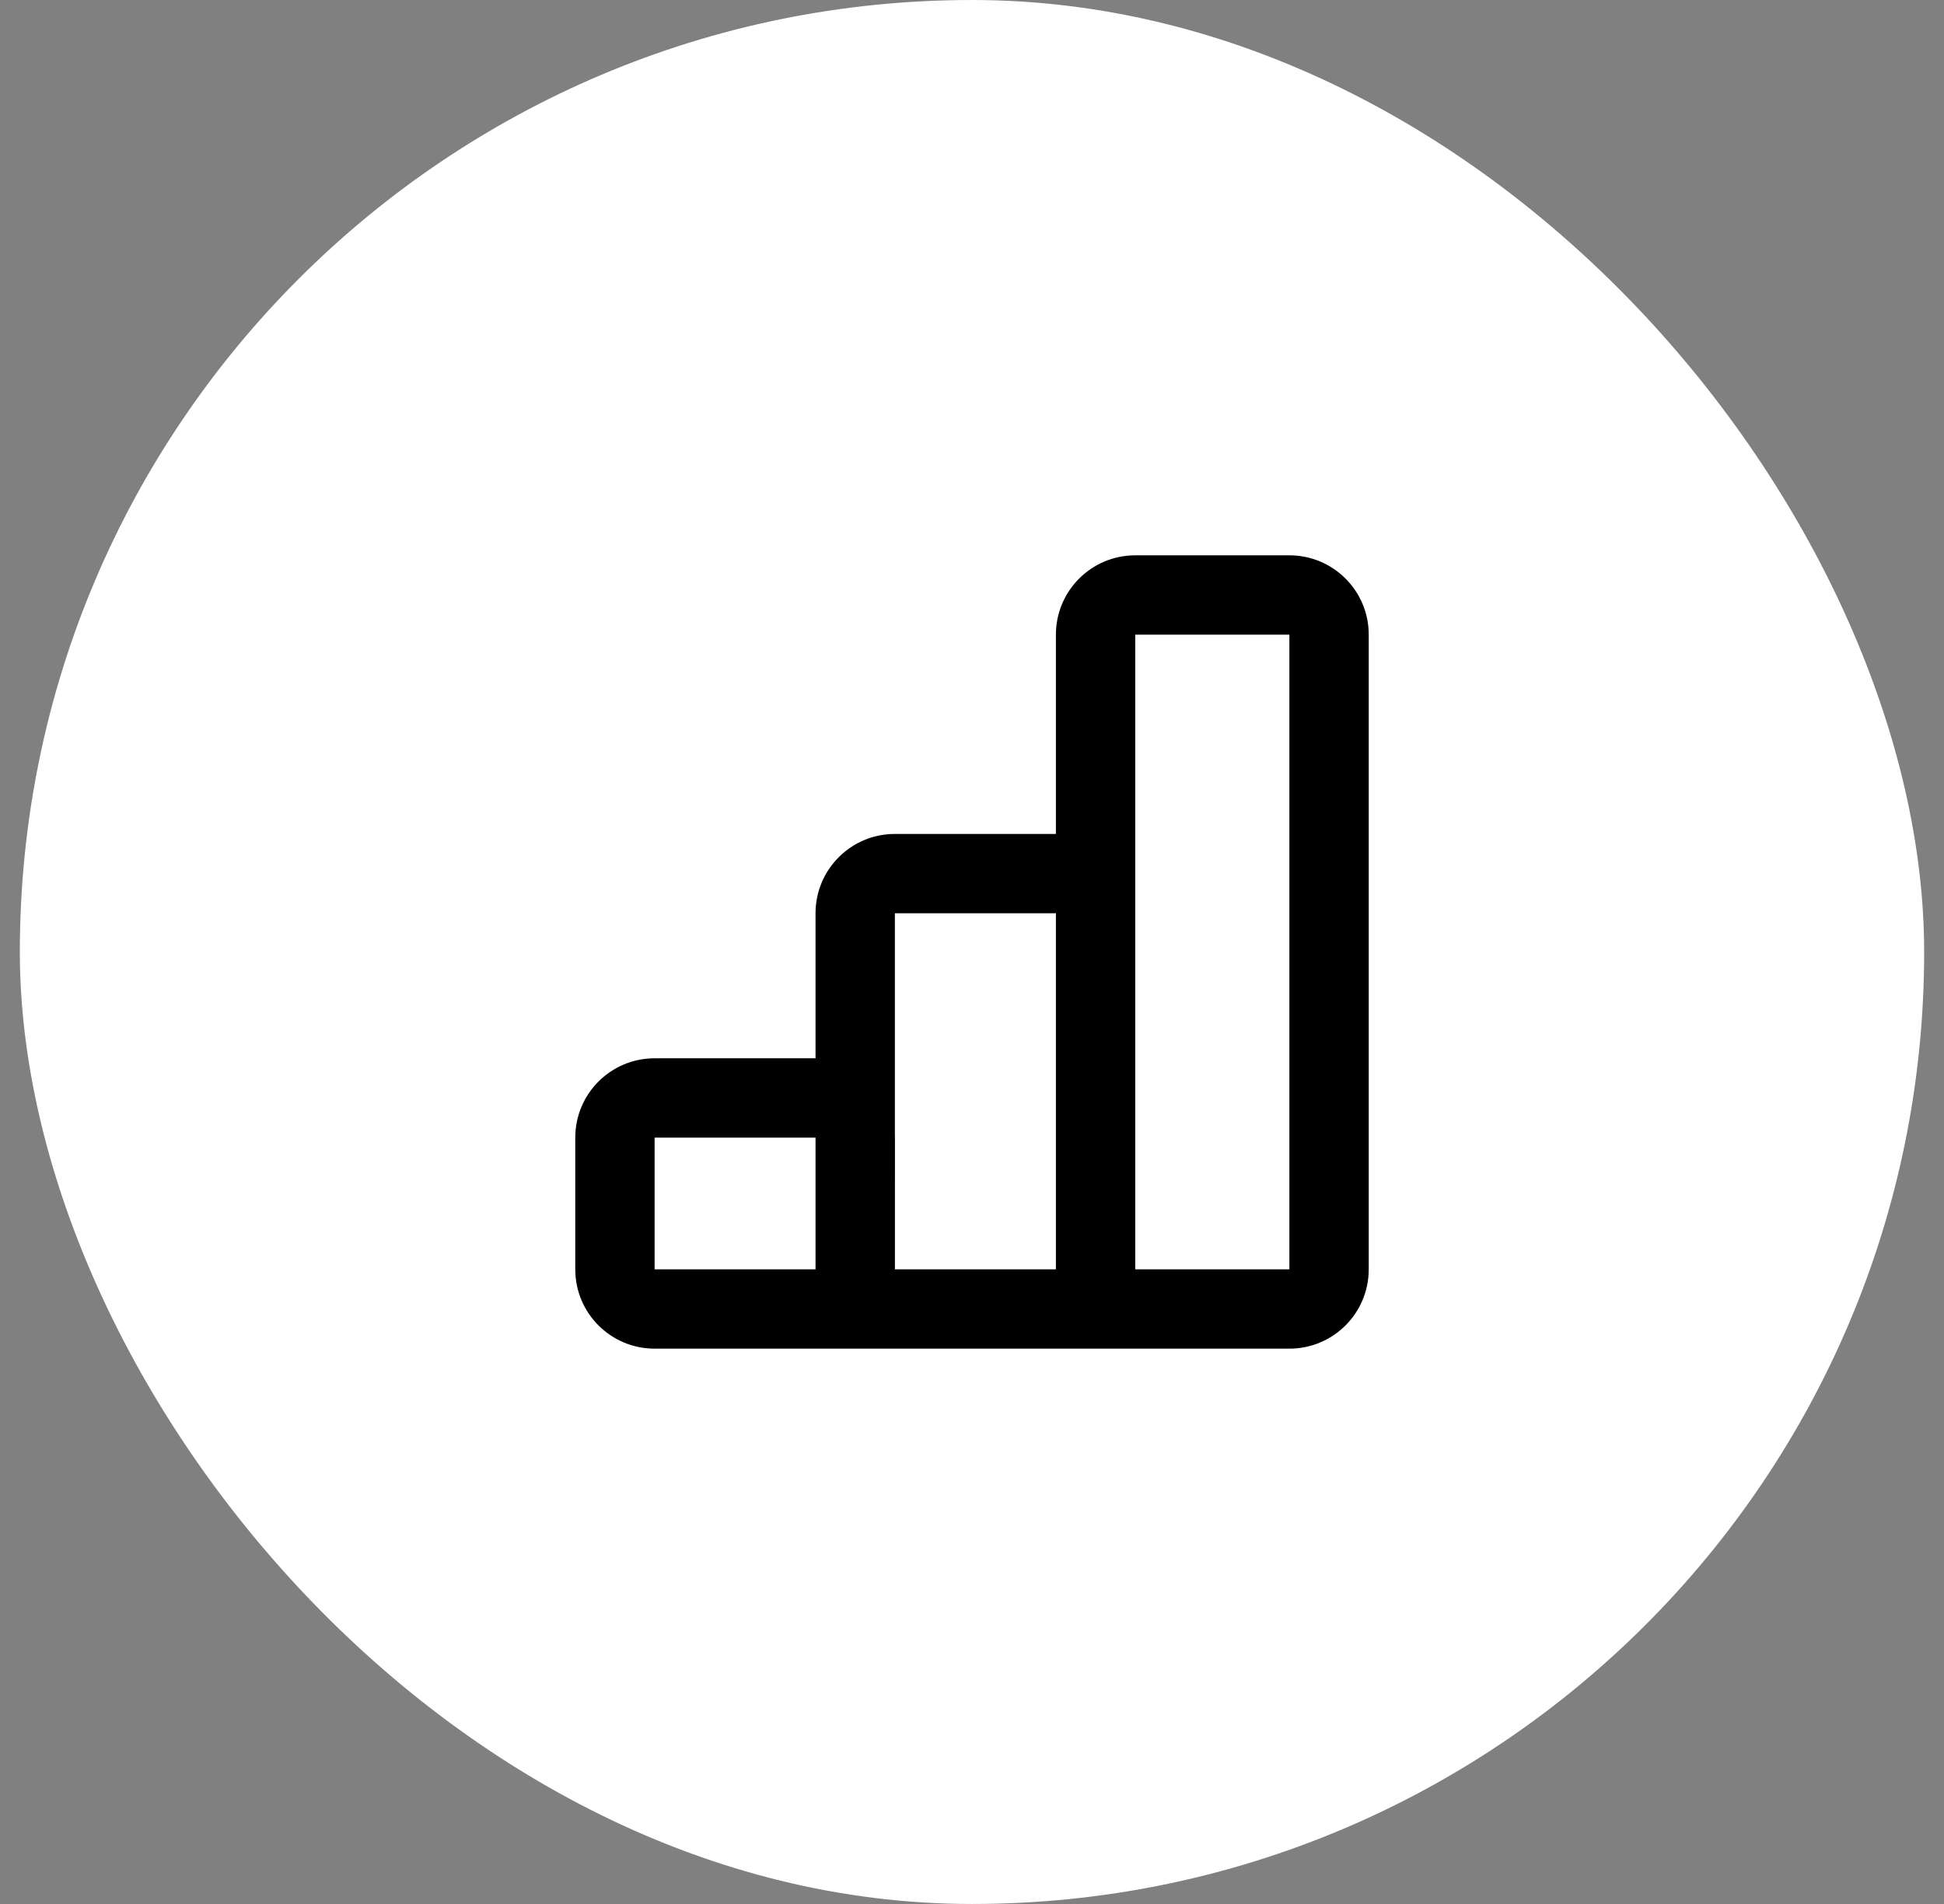 <?xml version="1.0" encoding="UTF-8"?> <svg xmlns="http://www.w3.org/2000/svg" width="49" height="48" viewBox="0 0 49 48" fill="none"><rect x="0" y="0" width="49" height="48" fill="#808080" stroke="none"/><rect x="0.5" width="48" height="48" rx="24" fill="white"></rect><path fill-rule="evenodd" clip-rule="evenodd" d="M26.615 16C26.615 14.895 27.51 14 28.615 14H32.5C33.605 14 34.5 14.895 34.5 16V32C34.5 33.105 33.605 34 32.5 34H16.5C15.395 34 14.5 33.105 14.5 32V28.68C14.5 27.575 15.395 26.68 16.5 26.68H20.556V23.024C20.556 21.919 21.452 21.024 22.556 21.024H26.615L26.615 16ZM28.615 32H32.5V16L28.615 16V32ZM26.615 32V23.024L22.556 23.024V28.603C22.557 28.629 22.558 28.655 22.558 28.681L22.557 32H26.615ZM20.556 28.68L16.5 28.68V32H20.556V28.68Z" fill="black"></path></svg> 